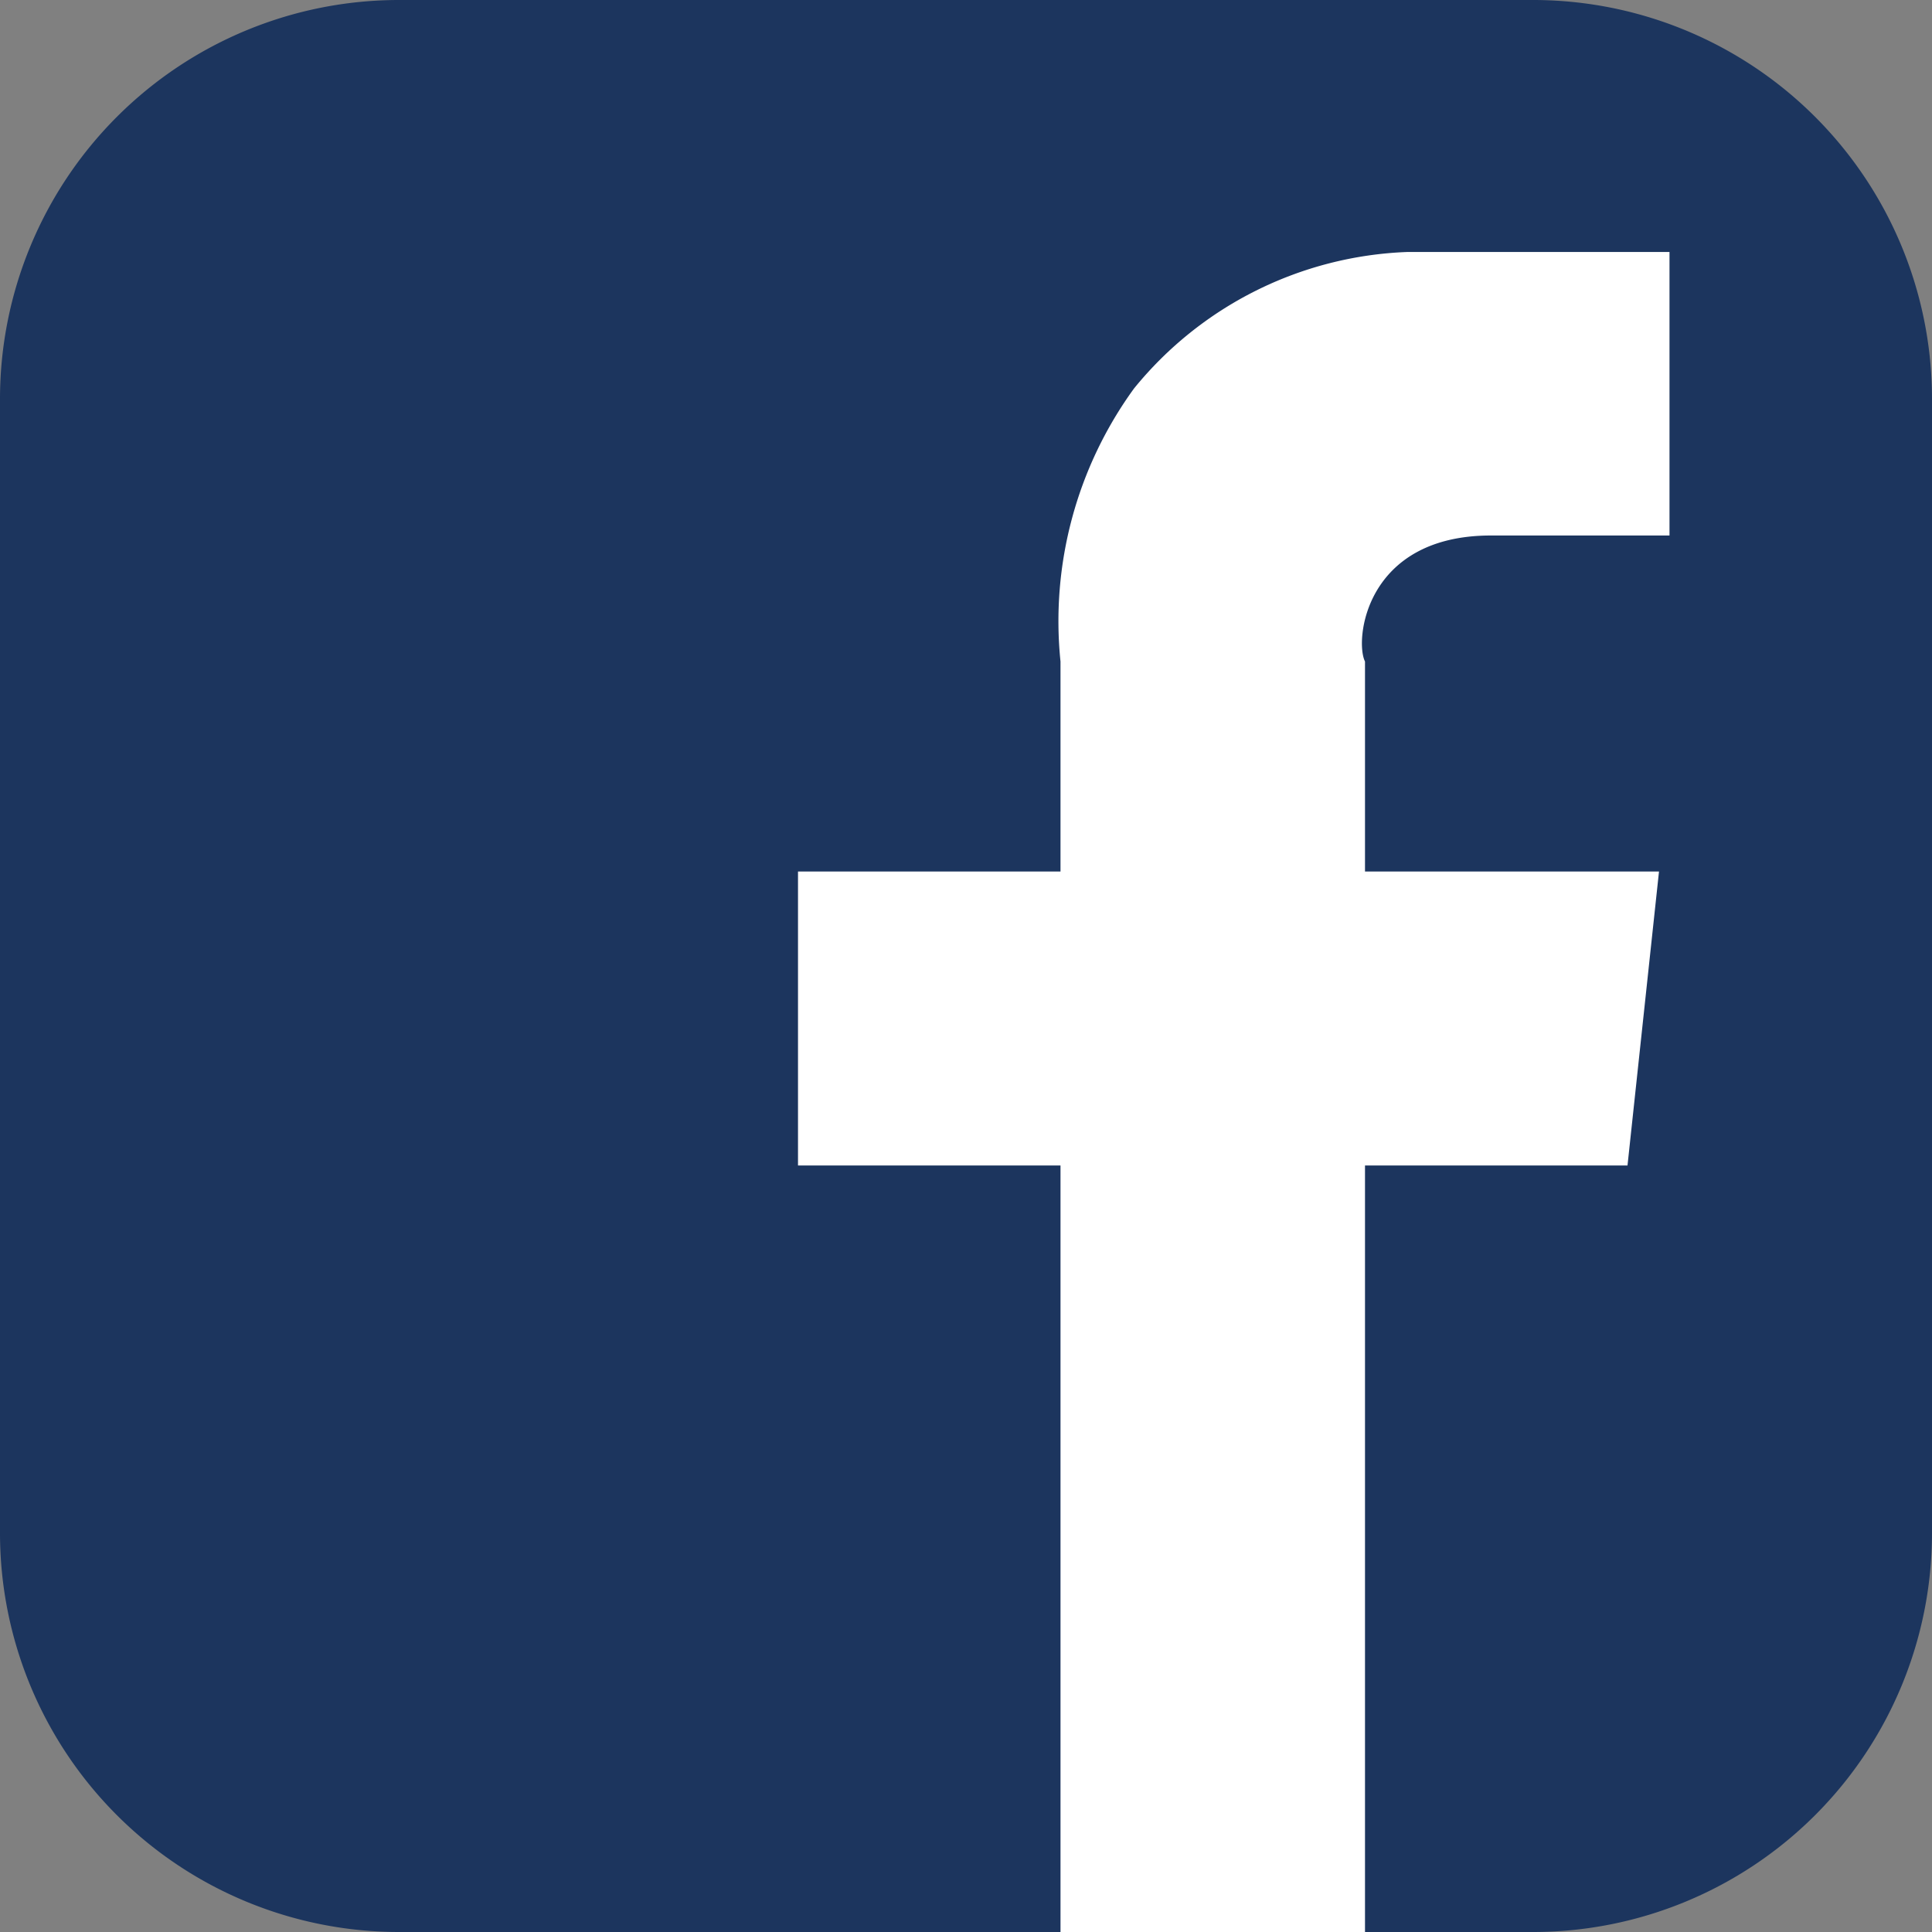 <svg id="Layer_1" data-name="Layer 1" xmlns="http://www.w3.org/2000/svg" viewBox="0 0 18.4 18.4"><rect x="0" y="0" width="18.4" height="18.4" fill="#808080" stroke="none"/><defs><style>.cls-1{fill:#1c355e;}.cls-2{fill:#fff;}</style></defs><title>fb</title><path class="cls-1" d="M18.4,14.6a3.8,3.8,0,0,1-3.8,3.8H3.8A3.8,3.8,0,0,1,0,14.6H0V3.8A3.8,3.8,0,0,1,3.8,0H14.6a3.8,3.8,0,0,1,3.8,3.8h0Z" transform="translate(0 0)"/><path class="cls-2" d="M14.2,5.1h1.7V2.4H13.4a3.52,3.52,0,0,0-2.6,1.3,3.77,3.77,0,0,0-.7,2.6h0v2H7.6v2.8h2.5v7.3H13V11.1h2.5l.3-2.8H13v-2h0C12.9,6.1,13,5.1,14.2,5.1Z" transform="translate(0 0)"/></svg>